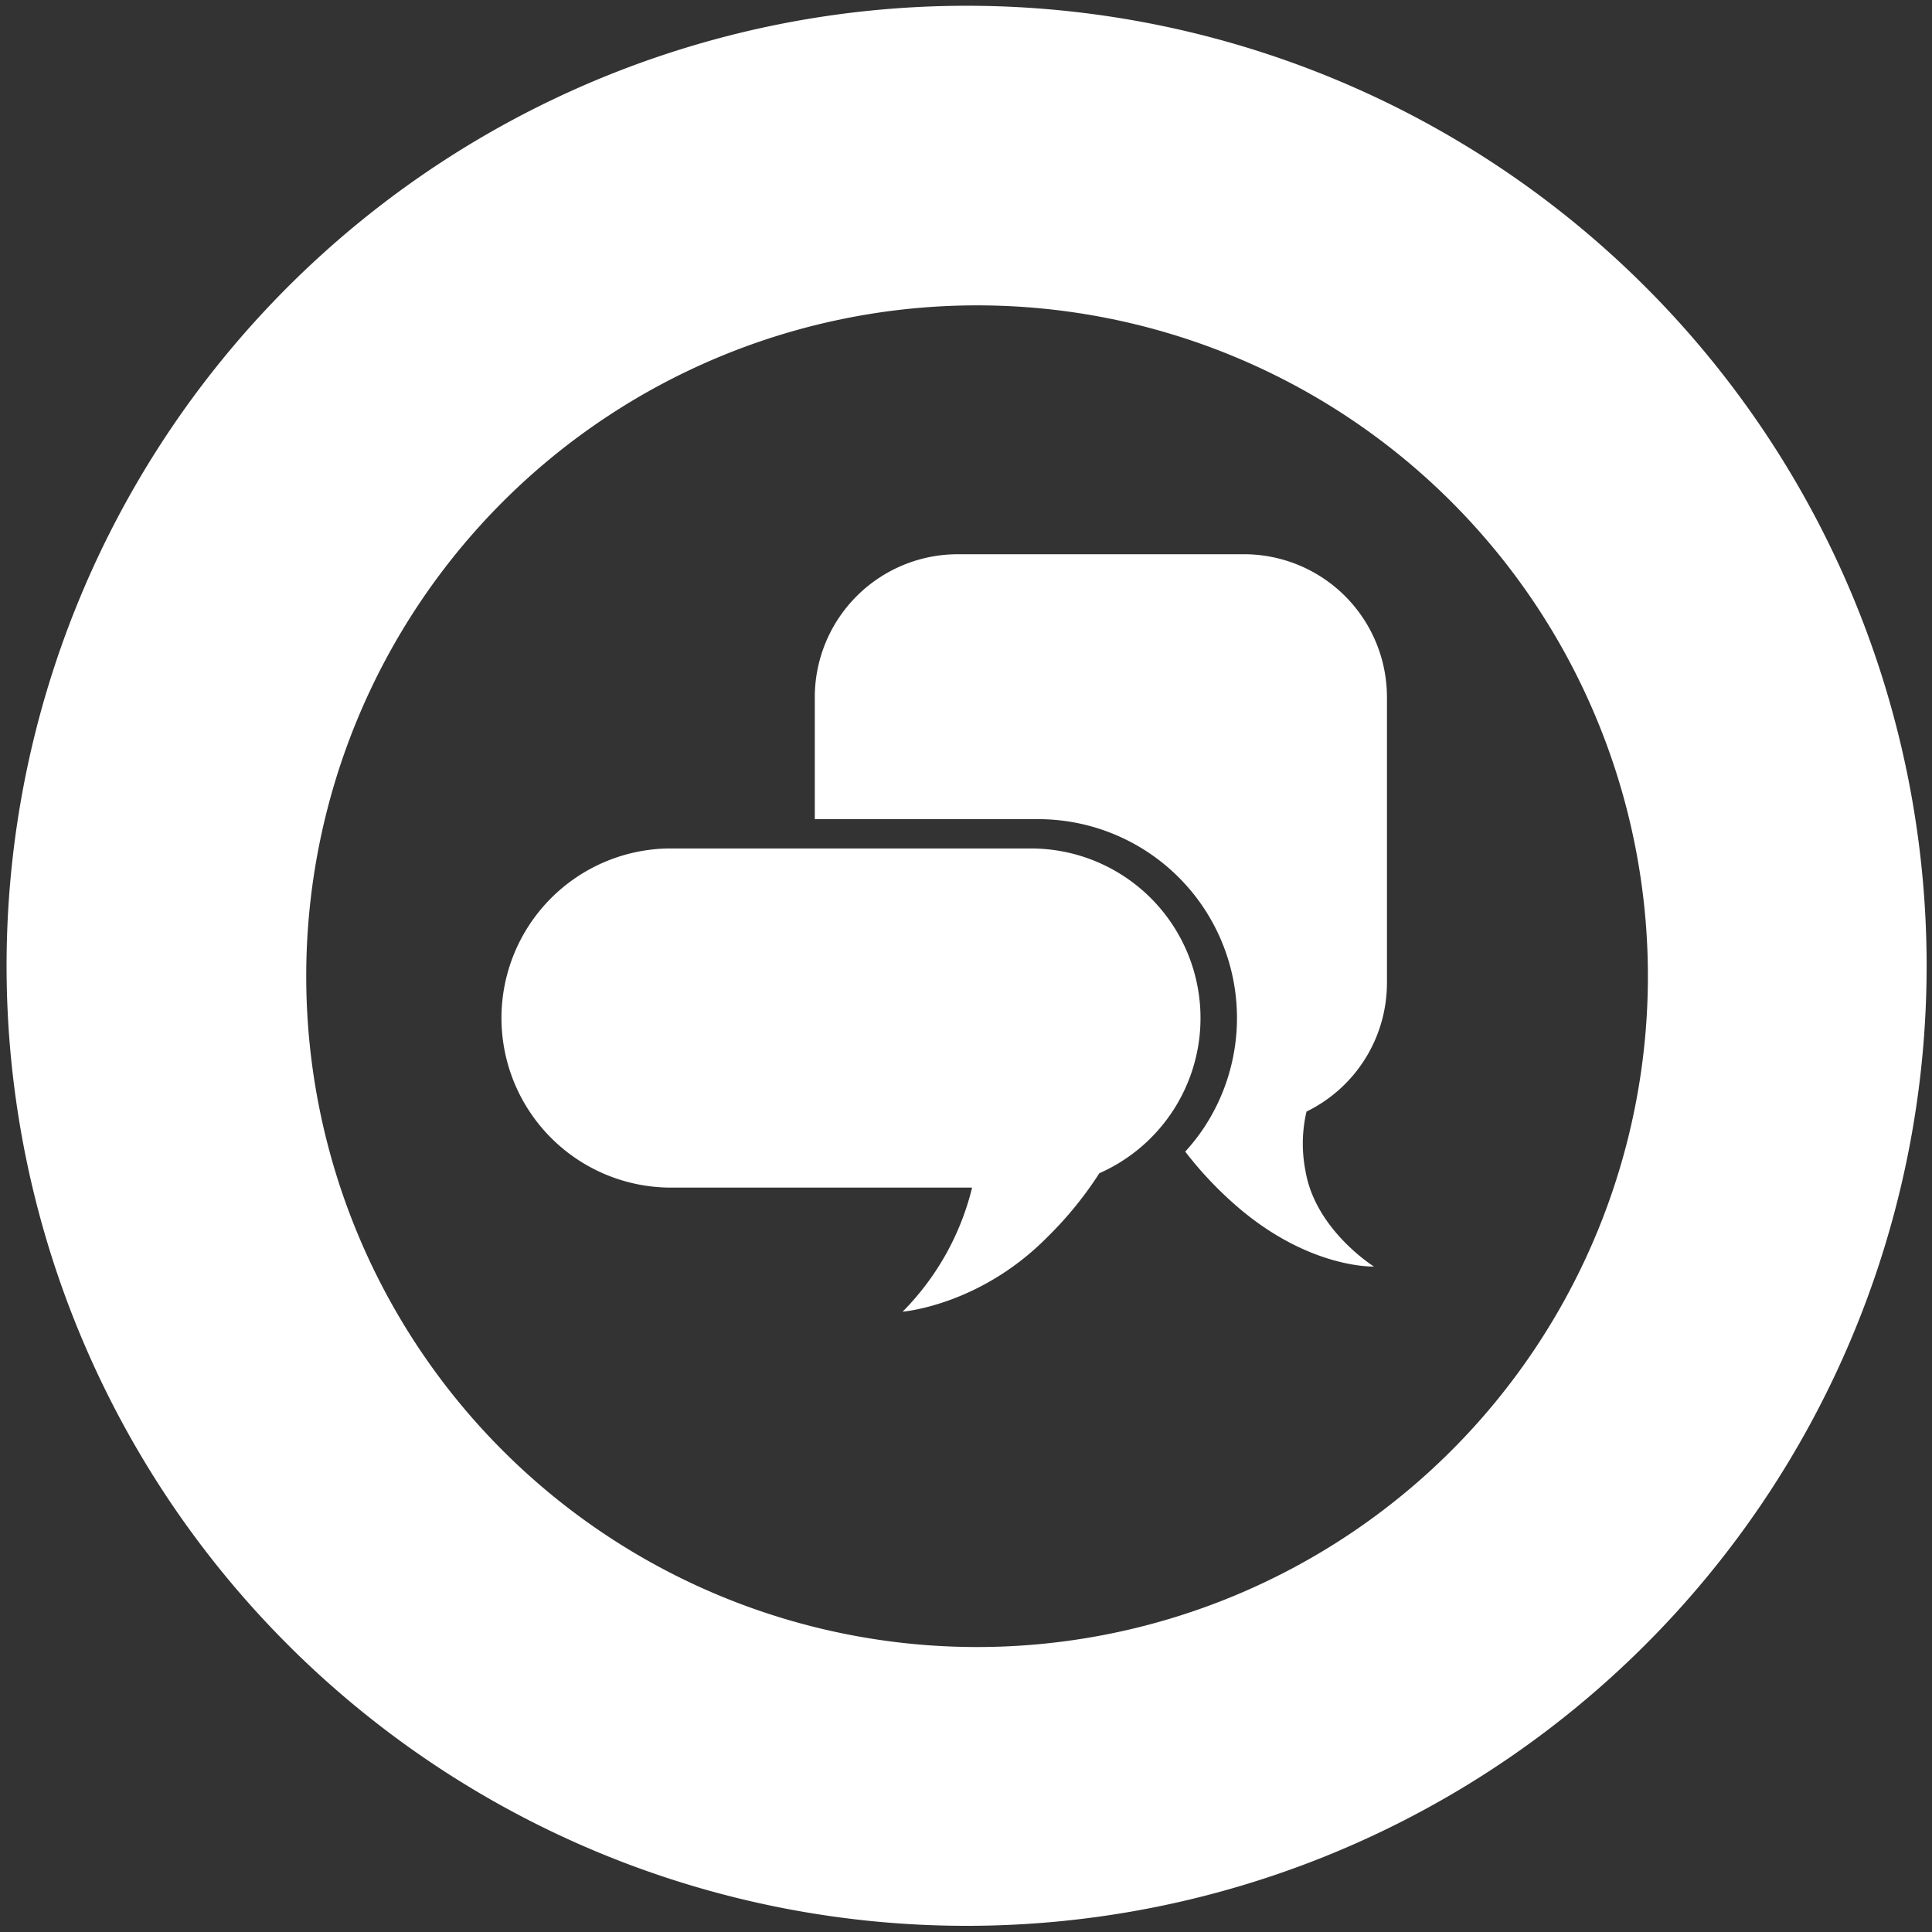 <svg id="Layer_1" data-name="Layer 1" xmlns="http://www.w3.org/2000/svg" width="4in" height="4in" viewBox="0 0 288 288">
  <rect x="0" y="0" width="288" height="288" fill="#333333" stroke="none"/>
  <defs>
    <style>
      .cls-1 {
        fill: #fff;
      }
    </style>
  </defs>
  <title>BHE-Icons</title>
  <g>
    <path class="cls-1" d="M144.11.86A143.11,143.11,0,1,0,287.2,144,143.1,143.1,0,0,0,144.11.86Zm1.54,244.66a100,100,0,1,1,100-100A100,100,0,0,1,145.65,245.52Z"/>
    <g>
      <path class="cls-1" d="M206.75,146.59V103.93a21.31,21.31,0,0,0-21.32-21.31H142.78a21.32,21.32,0,0,0-21.32,21.31v18.18h33.31a29.64,29.64,0,0,1,24.7,46,30.17,30.17,0,0,1-2.79,3.56,55.61,55.61,0,0,0,7.67,8.13c10.83,9.38,20.46,9,20.46,9s-8.76-5.47-10.21-14.29a21,21,0,0,1,.16-8.81A21.35,21.35,0,0,0,206.75,146.59Z"/>
      <path class="cls-1" d="M153.7,126.48H99.53a25.28,25.28,0,0,0,0,50.55h45.38a39.58,39.58,0,0,1-10.36,18.5s11.54-.9,21.66-11.2a55,55,0,0,0,7.67-9.44,25.28,25.28,0,0,0-10.18-48.41Z"/>
    </g>
  </g>
</svg>
